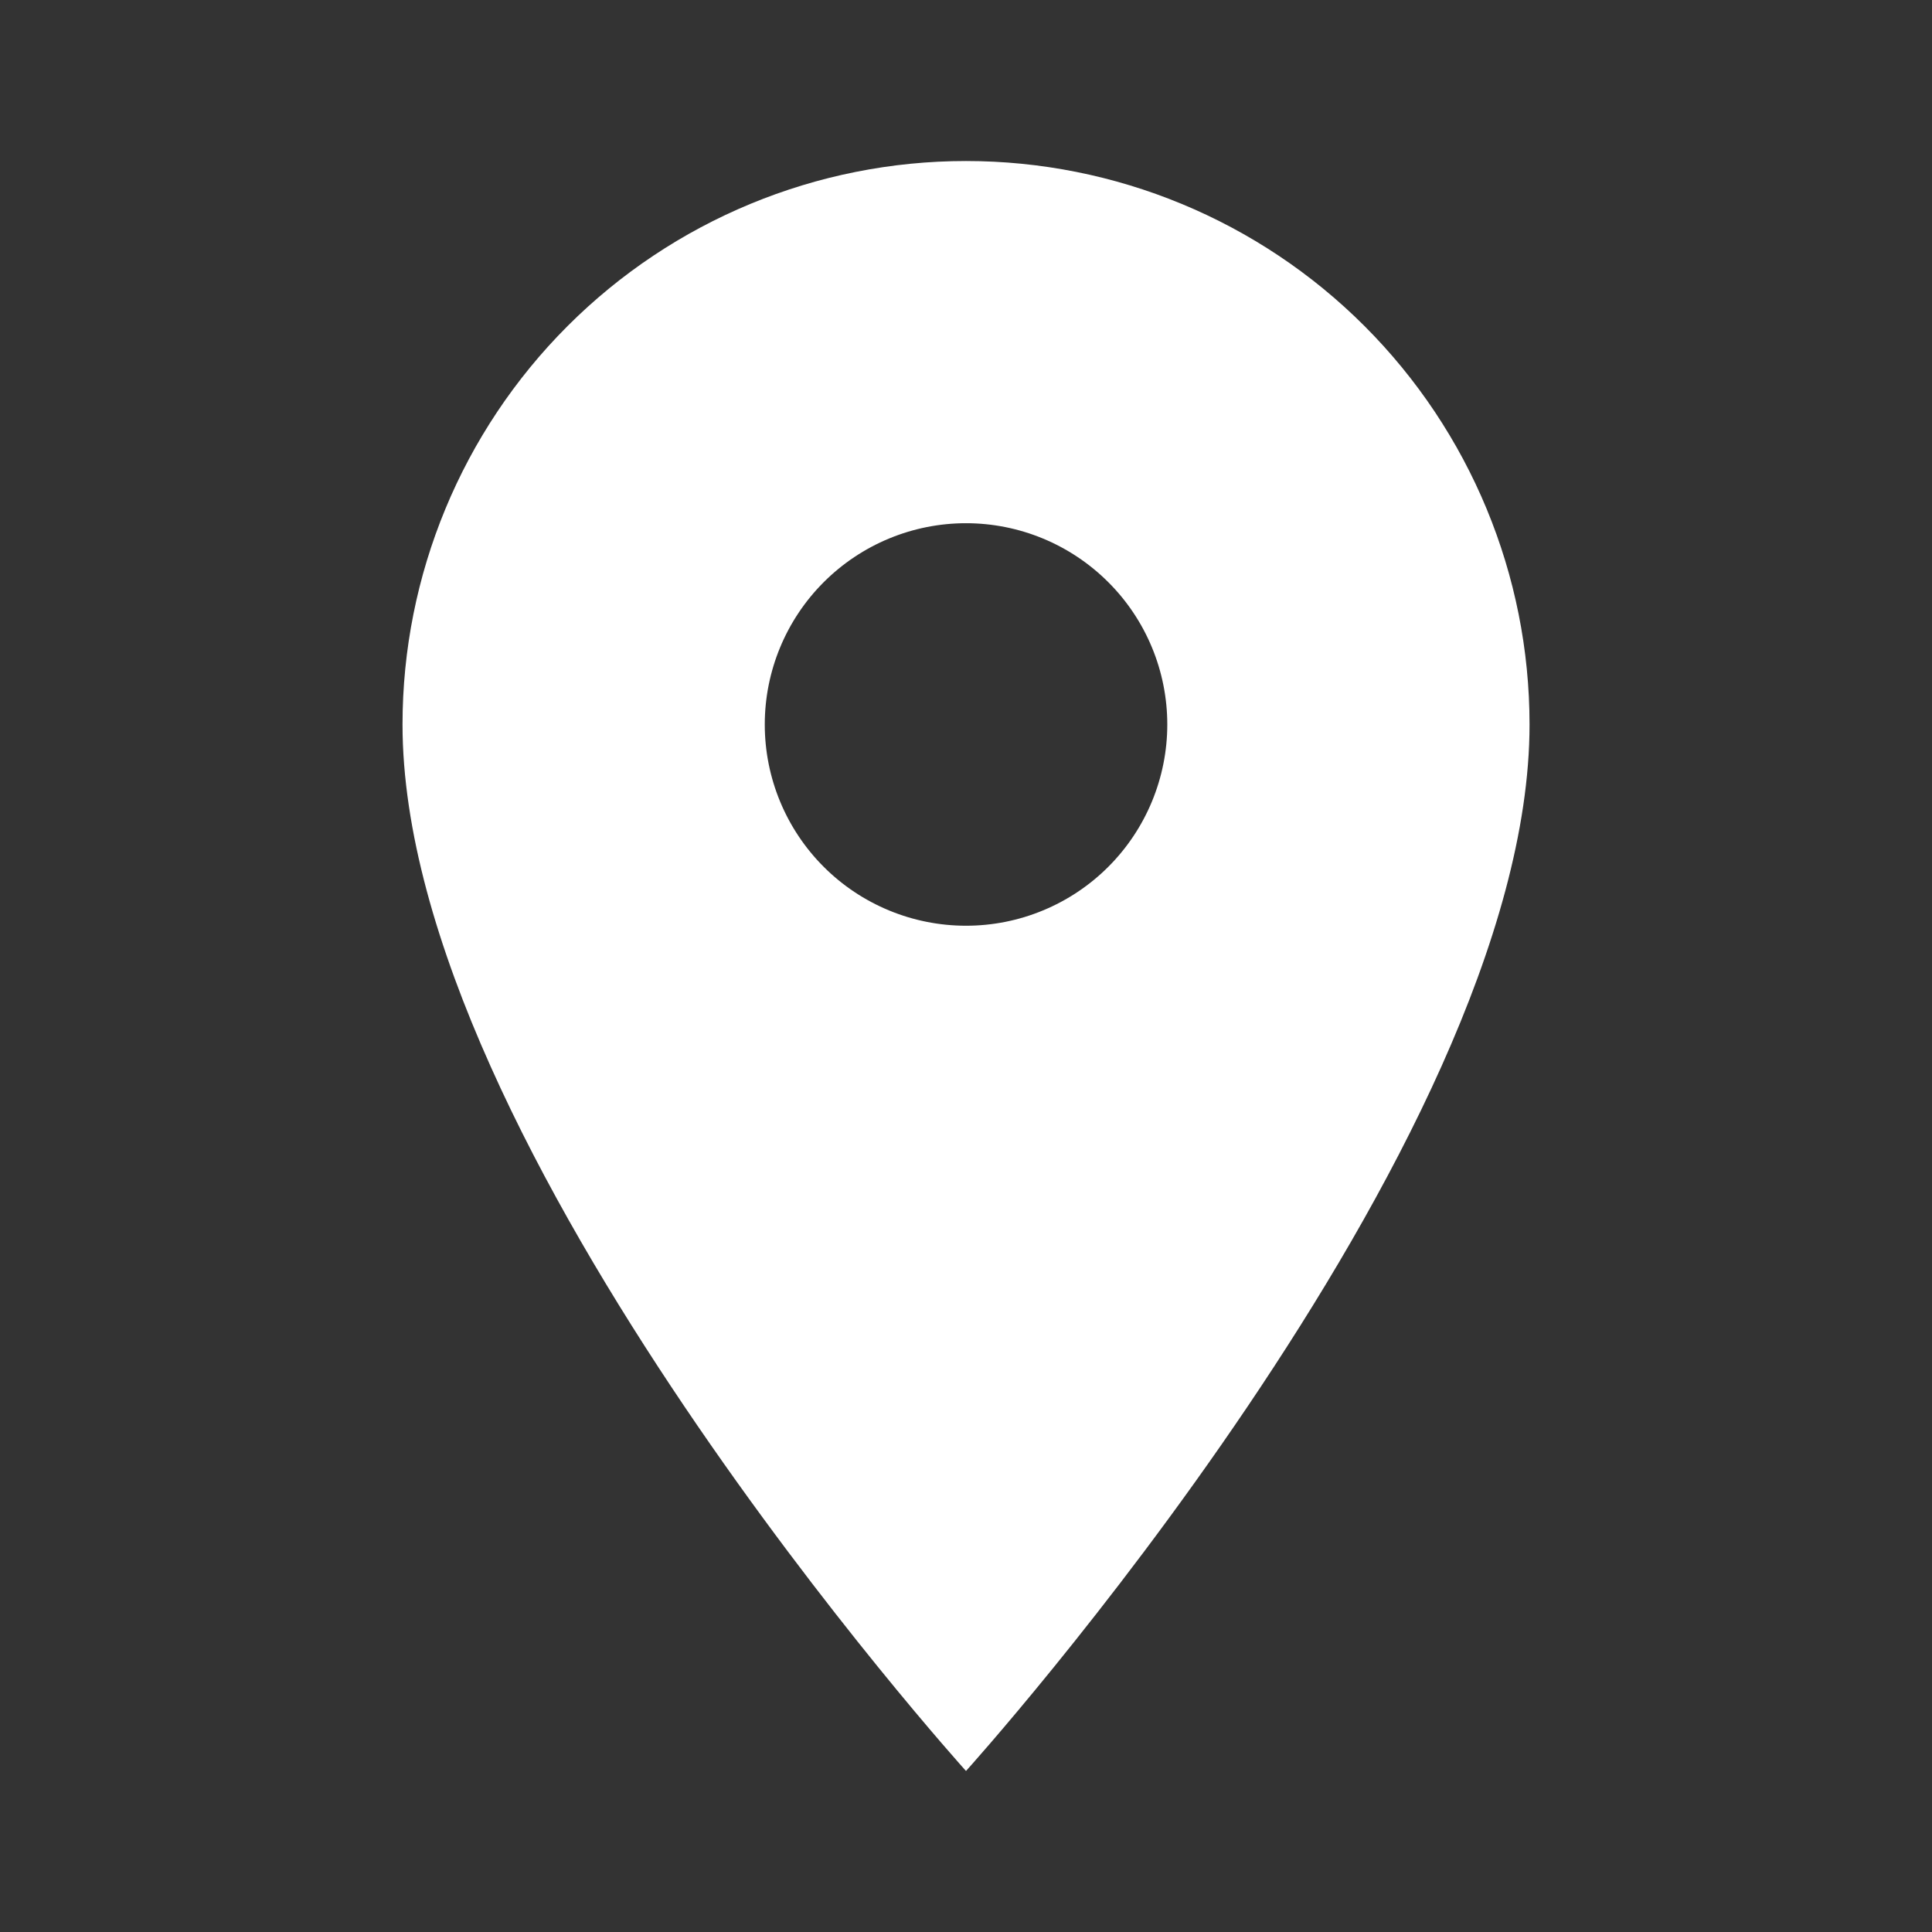 <svg width="32" height="32" viewBox="0 0 32 32" fill="none" xmlns="http://www.w3.org/2000/svg">
<rect x="0" y="0" width="32" height="32" fill="#333333" stroke="none"/>
<path d="M16 15.333C15.116 15.333 14.268 14.982 13.643 14.357C13.018 13.732 12.667 12.884 12.667 12C12.667 11.116 13.018 10.268 13.643 9.643C14.268 9.018 15.116 8.666 16 8.666C16.884 8.666 17.732 9.018 18.357 9.643C18.983 10.268 19.334 11.116 19.334 12C19.334 12.438 19.247 12.871 19.08 13.275C18.912 13.68 18.667 14.047 18.357 14.357C18.048 14.666 17.68 14.912 17.276 15.079C16.872 15.247 16.438 15.333 16 15.333ZM16 2.667C13.525 2.667 11.151 3.65 9.401 5.4C7.65 7.151 6.667 9.524 6.667 12C6.667 19 16 29.333 16 29.333C16 29.333 25.334 19 25.334 12C25.334 9.524 24.35 7.151 22.6 5.4C20.85 3.65 18.476 2.667 16 2.667Z" fill="white"/>
</svg>
